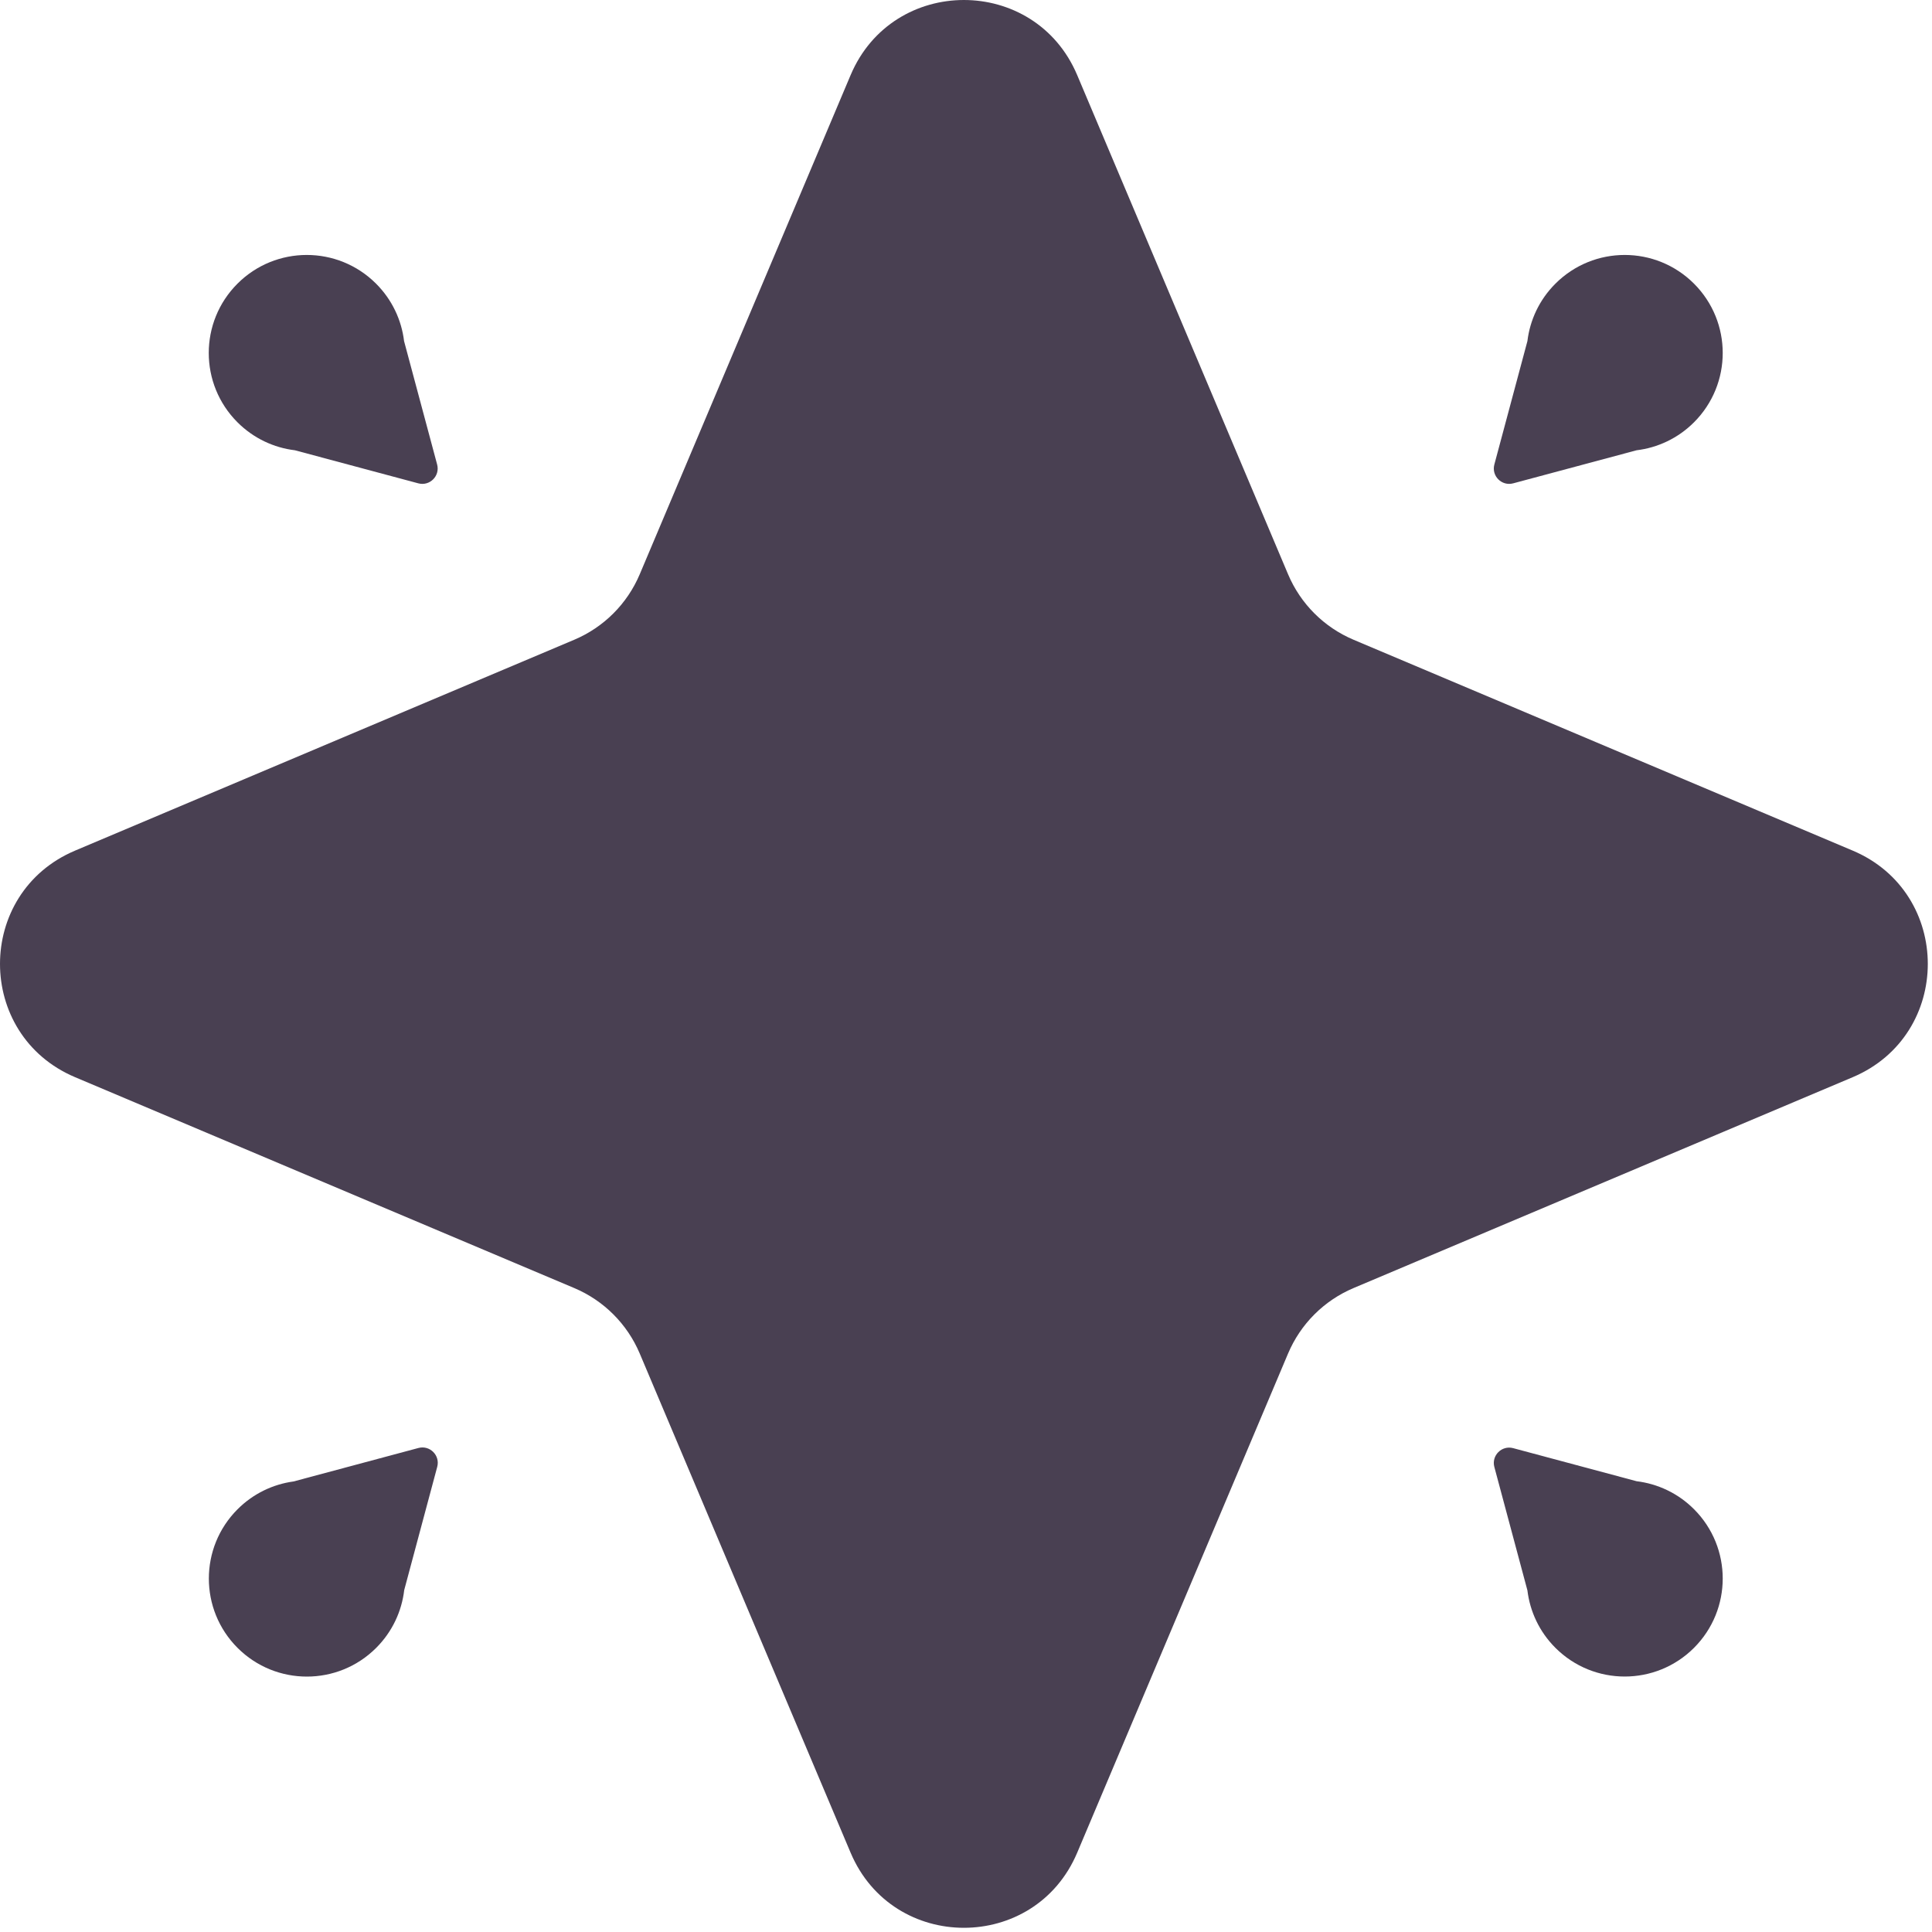<?xml version="1.0" encoding="utf-8"?>
<svg xmlns="http://www.w3.org/2000/svg" fill="none" height="100%" overflow="visible" preserveAspectRatio="none" style="display: block;" viewBox="0 0 244 244" width="100%">
<g id="Group 96">
<path d="M107.425 9.489C112.77 -3.163 130.7 -3.163 136.045 9.489L162.676 72.529C164.25 76.255 167.215 79.22 170.941 80.794L233.981 107.425C246.633 112.77 246.633 130.7 233.981 136.045L170.941 162.676C167.215 164.25 164.25 167.215 162.676 170.94L136.045 233.981C130.7 246.633 112.77 246.633 107.425 233.981L80.794 170.94C79.22 167.215 76.255 164.25 72.529 162.676L9.489 136.045C-3.163 130.7 -3.163 112.77 9.489 107.425L72.529 80.794C76.255 79.22 79.22 76.255 80.794 72.529L107.425 9.489Z" fill="#494052" id="Star 1"/>
<g id="Vector">
<path d="M51.032 43.08C50.71 40.429 49.532 37.861 47.496 35.826C42.662 30.991 34.824 30.991 29.99 35.826C25.156 40.66 25.156 48.498 29.99 53.332C32.025 55.367 34.593 56.546 37.245 56.867L52.829 61.043C54.273 61.43 55.594 60.109 55.208 58.665L51.032 43.08Z" fill="#494052"/>
<path d="M206.69 56.867C209.341 56.546 211.909 55.367 213.944 53.332C218.778 48.498 218.778 40.66 213.944 35.826C209.11 30.991 201.272 30.991 196.438 35.826C194.402 37.861 193.224 40.429 192.903 43.08L188.727 58.665C188.34 60.109 189.661 61.43 191.105 61.043L206.69 56.867Z" fill="#494052"/>
<path d="M37.067 187.1C34.483 187.454 31.989 188.624 30.002 190.611C25.168 195.445 25.168 203.283 30.002 208.117C34.837 212.952 42.675 212.952 47.509 208.117C49.556 206.07 50.736 203.485 51.05 200.817L55.22 185.252C55.607 183.808 54.286 182.487 52.842 182.873L37.067 187.1Z" fill="#494052"/>
<path d="M192.903 200.856C193.224 203.508 194.402 206.075 196.438 208.111C201.272 212.945 209.11 212.945 213.944 208.111C218.778 203.276 218.778 195.439 213.944 190.604C211.909 188.569 209.341 187.391 206.69 187.069L191.105 182.893C189.661 182.506 188.34 183.828 188.727 185.271L192.903 200.856Z" fill="#494052"/>
</g>
</g>
</svg>
